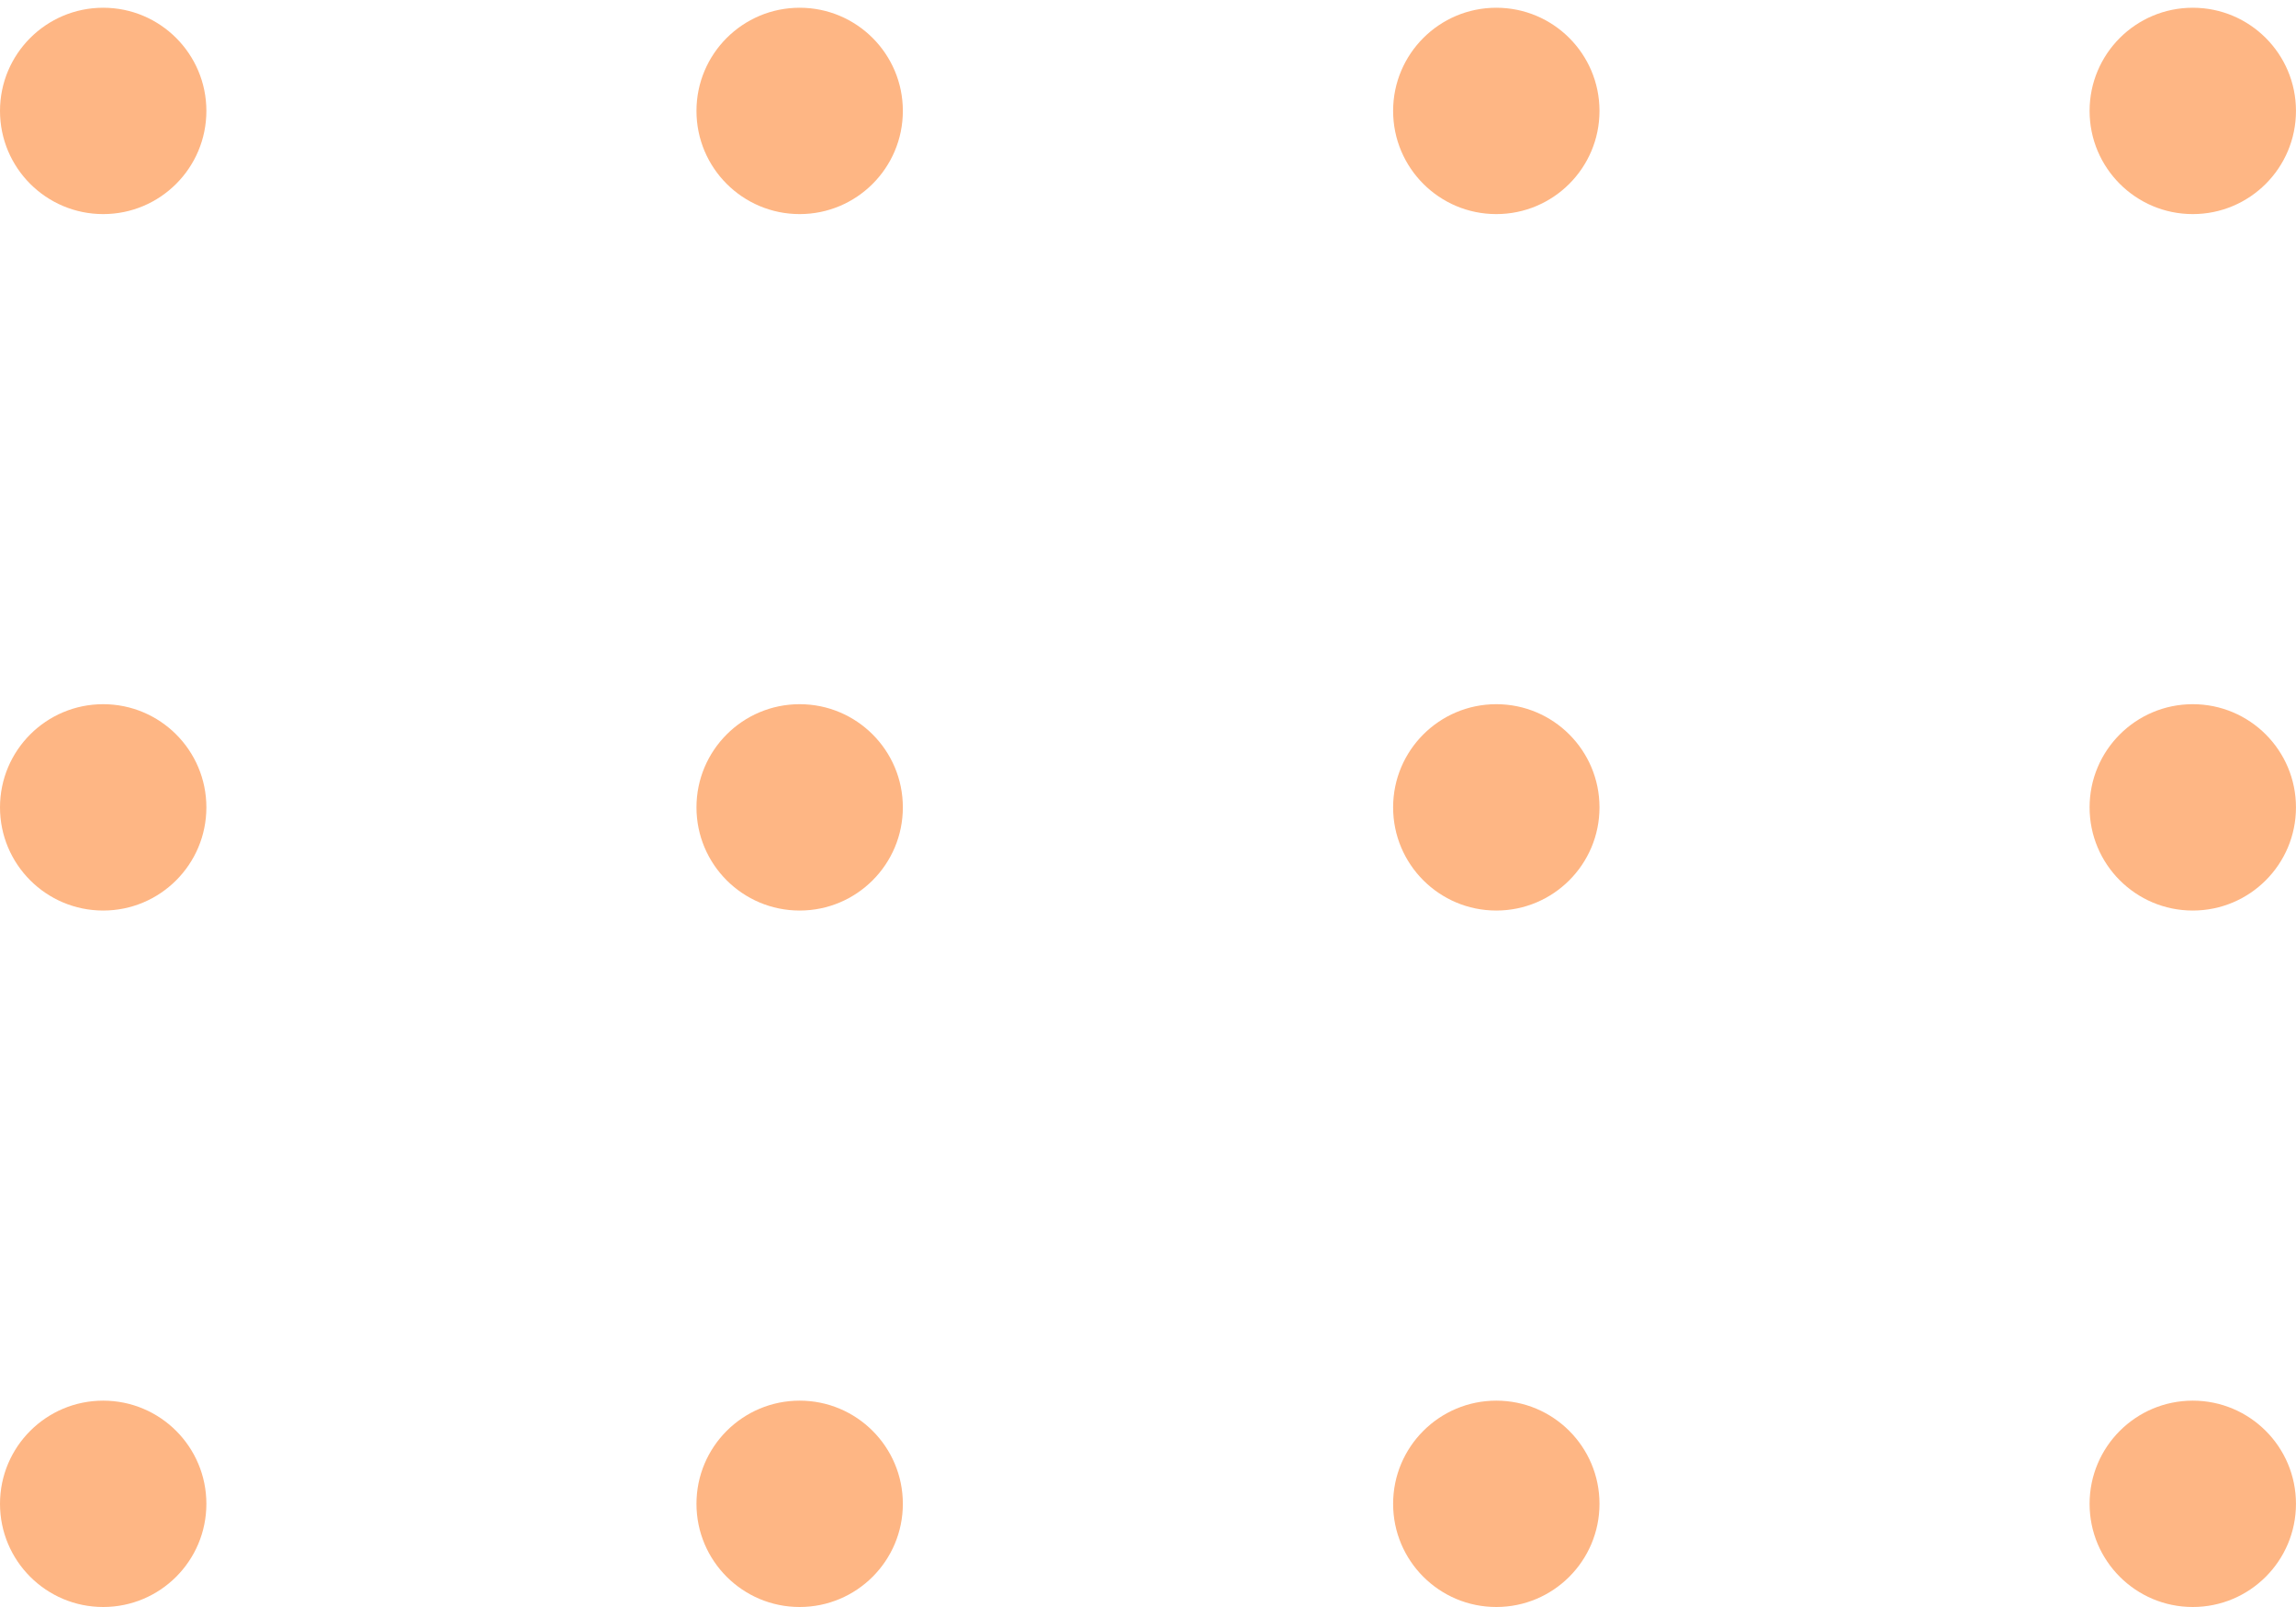 <svg width="70" height="49" viewBox="0 0 70 49" fill="none" xmlns="http://www.w3.org/2000/svg">
<circle cx="3.146" cy="3.382" r="3.146" fill="#FEB684"/>
<circle cx="3.146" cy="24.618" r="3.146" fill="#FEB684"/>
<circle cx="3.146" cy="45.854" r="3.146" fill="#FEB684"/>
<circle cx="24.38" cy="3.382" r="3.146" fill="#FEB684"/>
<circle cx="24.38" cy="24.618" r="3.146" fill="#FEB684"/>
<circle cx="24.38" cy="45.854" r="3.146" fill="#FEB684"/>
<circle cx="45.619" cy="3.382" r="3.146" fill="#FEB684"/>
<circle cx="45.619" cy="24.618" r="3.146" fill="#FEB684"/>
<circle cx="45.619" cy="45.854" r="3.146" fill="#FEB684"/>
<circle cx="66.853" cy="3.382" r="3.146" fill="#FEB684"/>
<circle cx="66.853" cy="24.618" r="3.146" fill="#FEB684"/>
<circle cx="66.853" cy="45.854" r="3.146" fill="#FEB684"/>
</svg>
